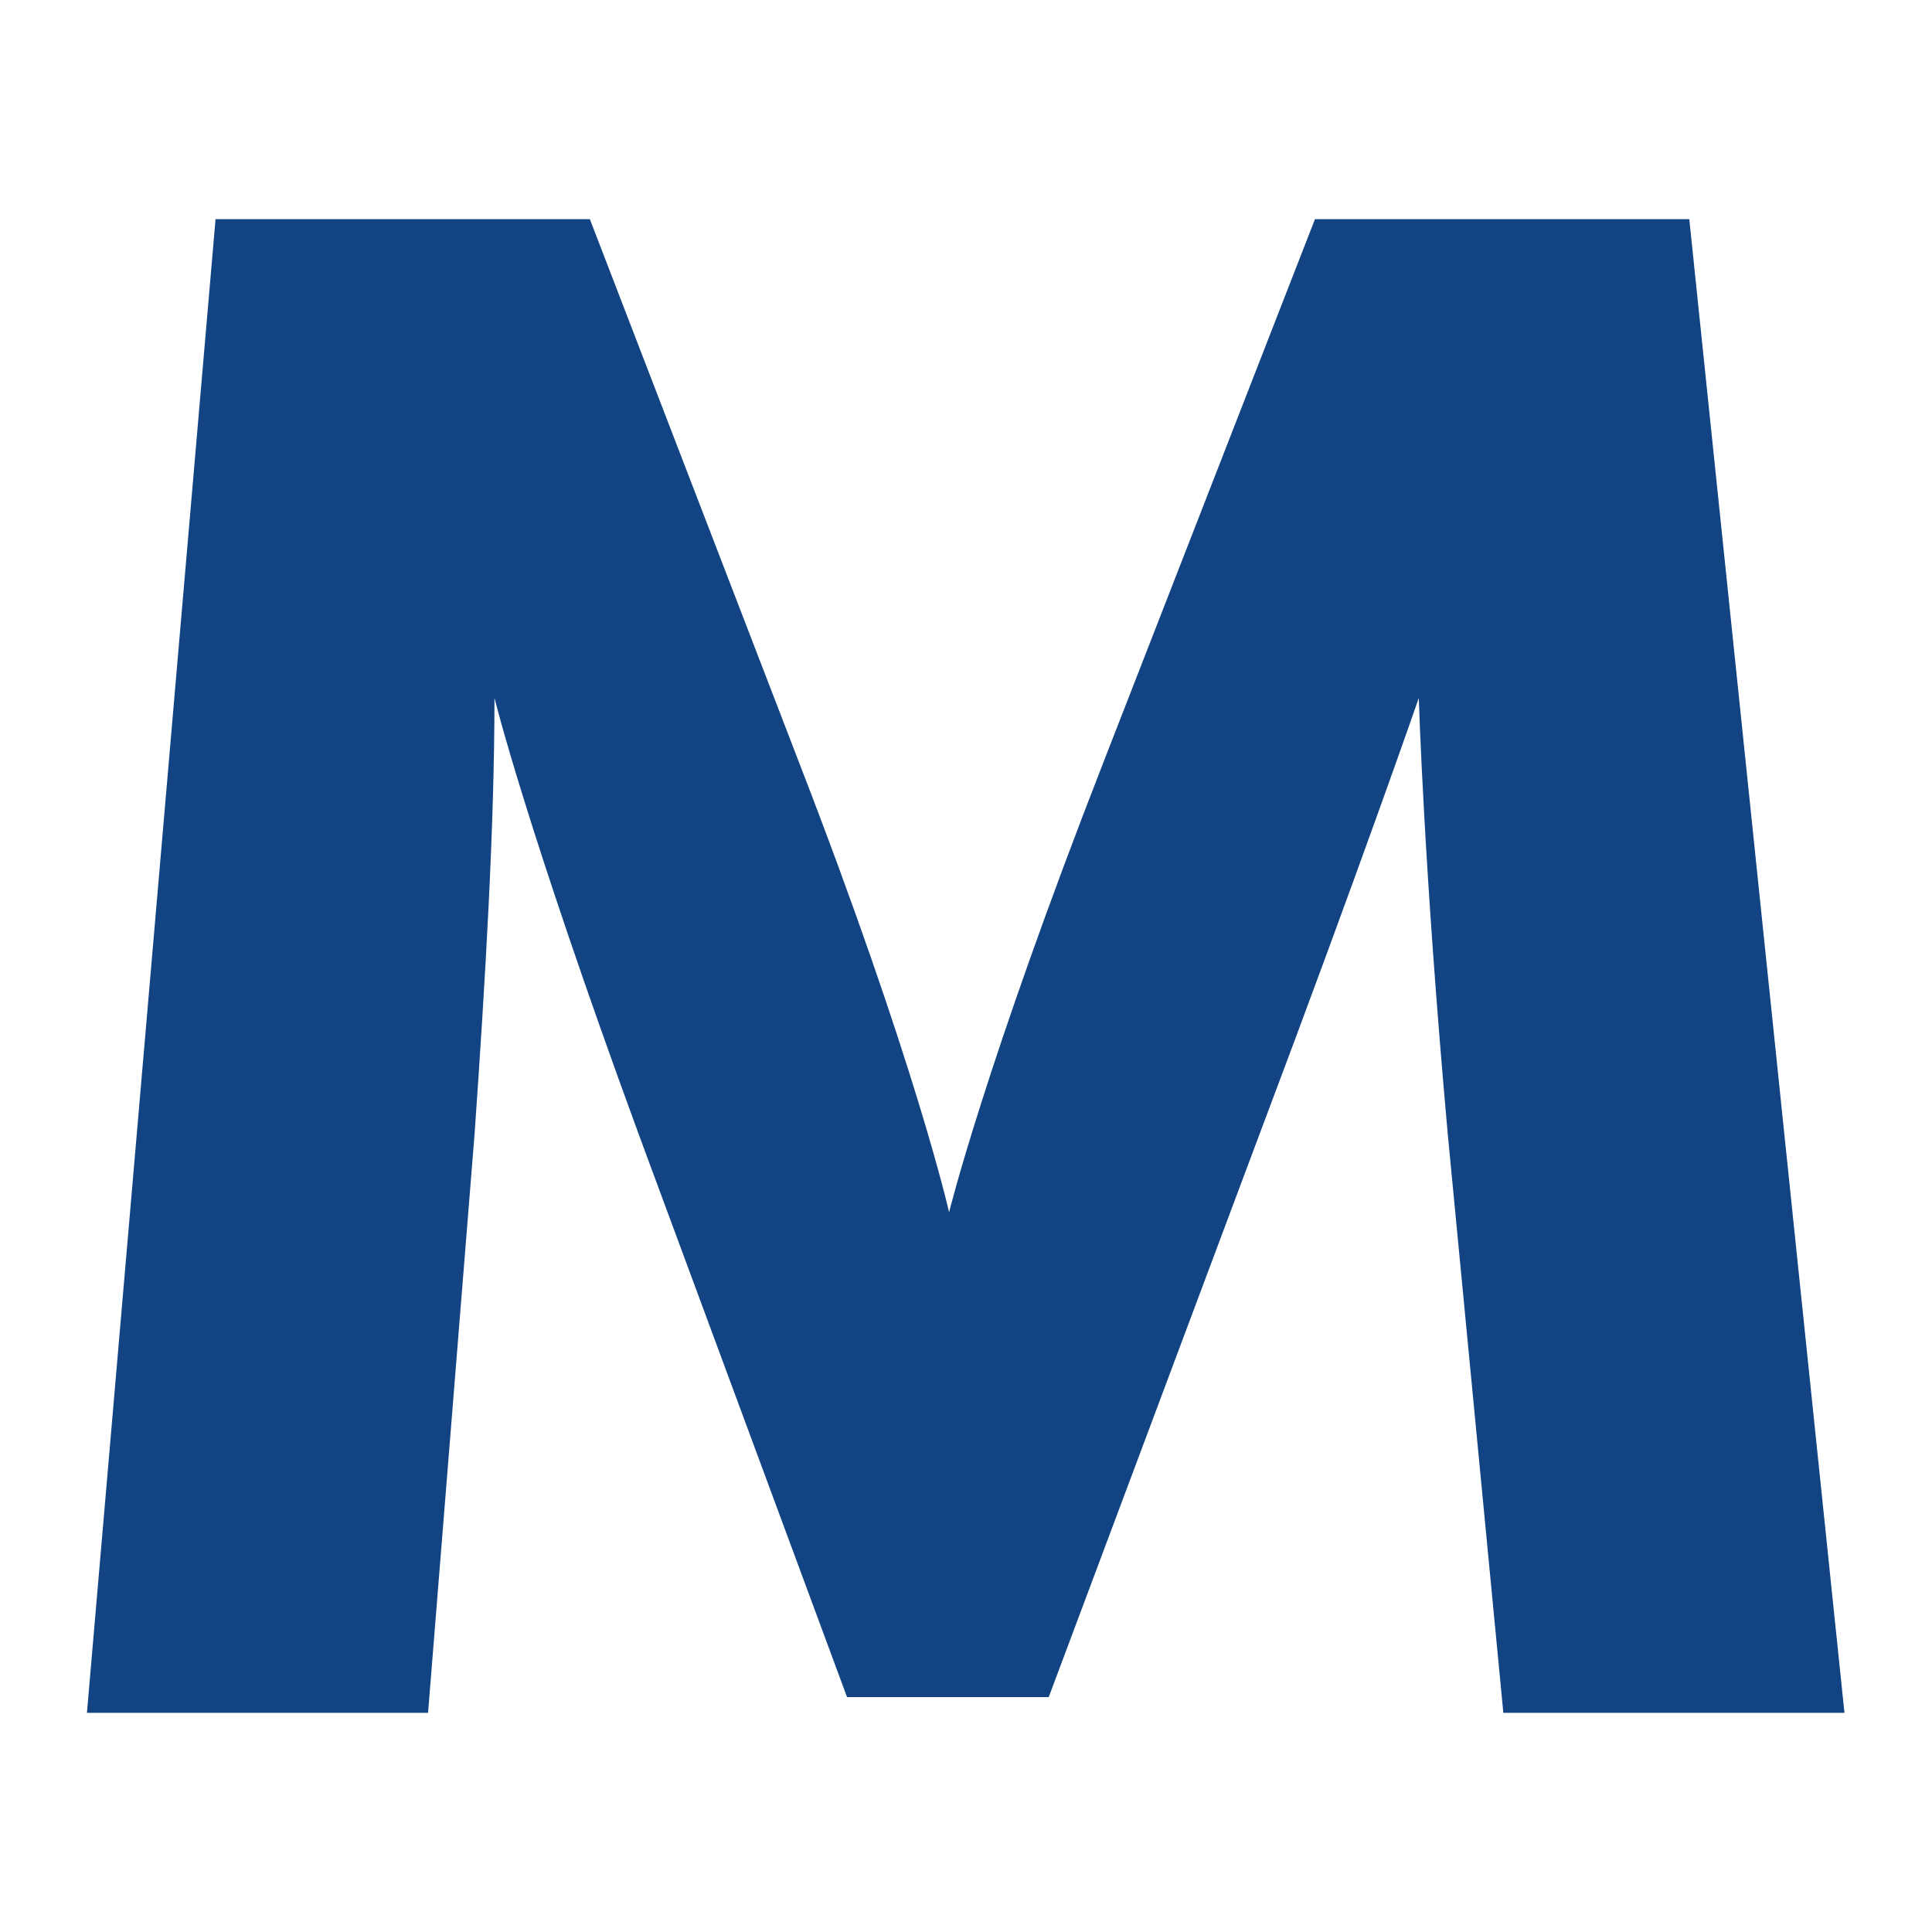 <?xml version="1.0" encoding="UTF-8"?><svg id="Ebene_2" xmlns="http://www.w3.org/2000/svg" viewBox="0 0 32 32"><defs><style>.cls-1{fill:#fff;}.cls-2{fill:#124484;}</style></defs><g id="Ebene_1-2"><g><rect class="cls-1" width="32" height="32"/><path class="cls-2" d="M3.57,3.63h6.2l3.45,8.96c1.95,5.03,2.5,7.49,2.5,7.49,0,0,.59-2.42,2.57-7.49l3.49-8.96h6.2l2.57,24.74h-5.65l-.92-9.58c-.4-4.44-.48-7.23-.48-7.23,0,0-.95,2.75-2.64,7.23l-3.49,9.32h-3.34l-3.45-9.32c-1.87-5.1-2.39-7.23-2.39-7.23,0,2.13-.15,4.66-.33,7.23l-.77,9.58H1.44L3.57,3.63Z"/></g></g></svg>